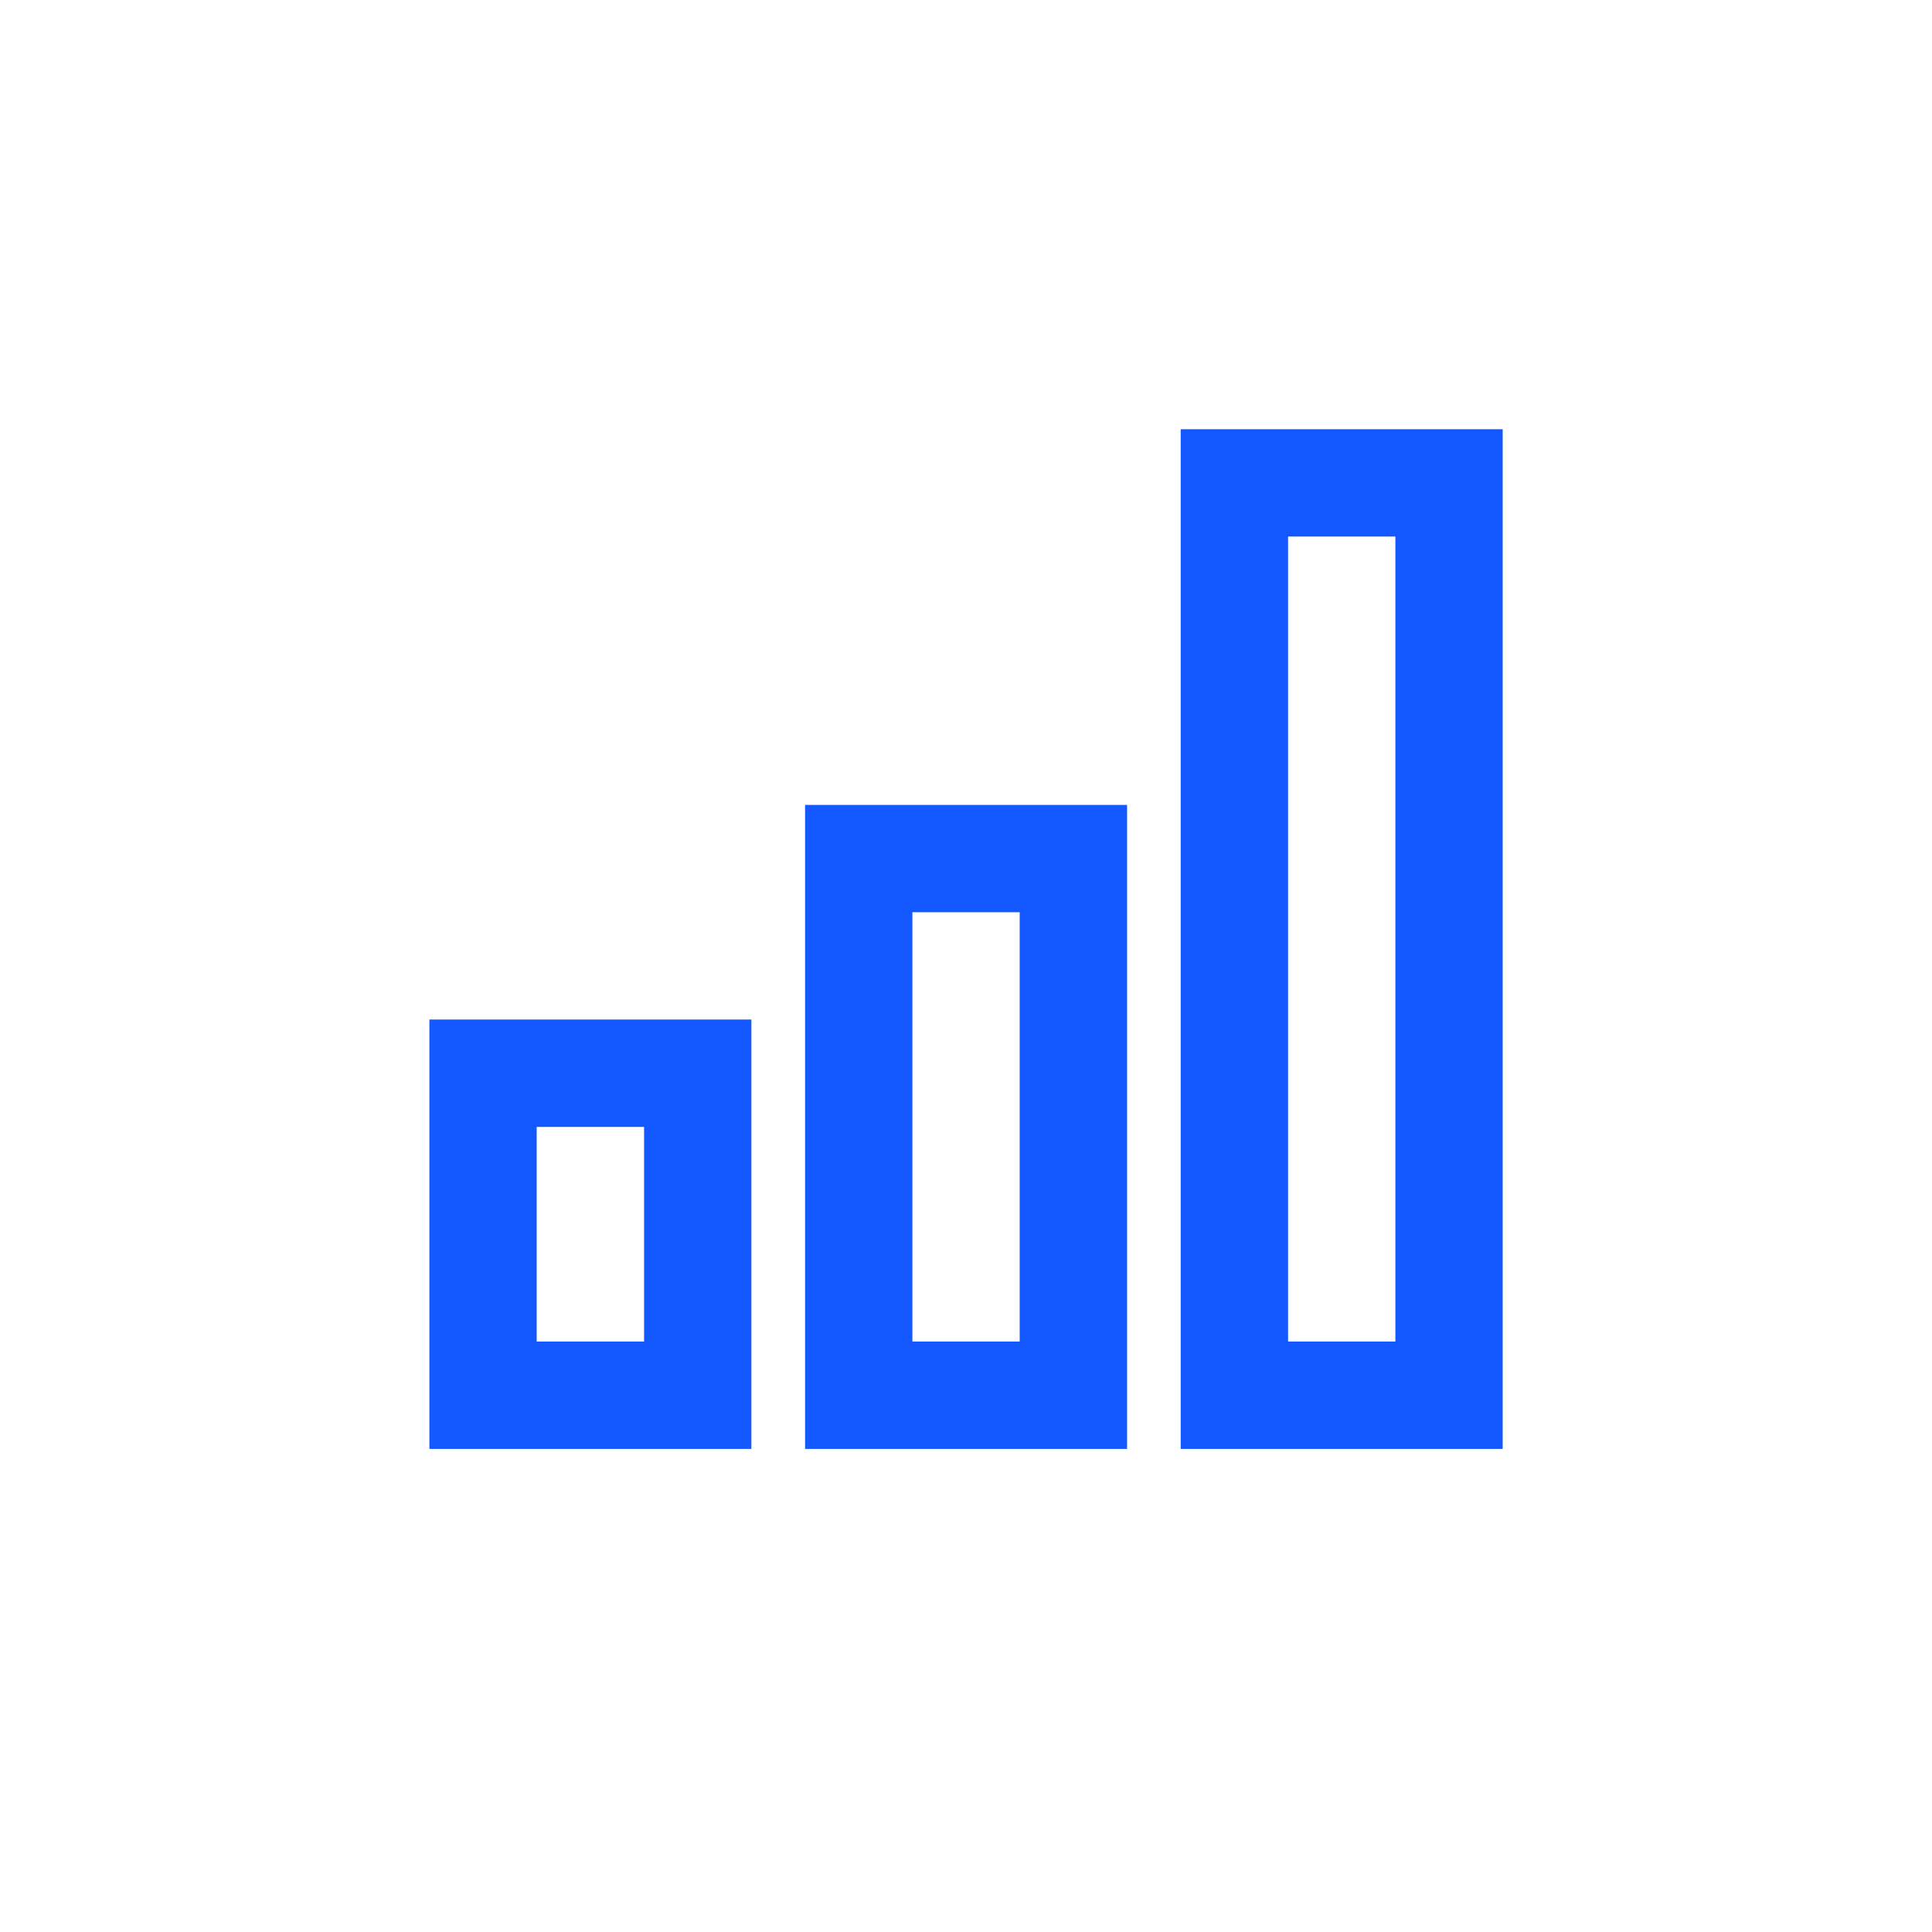 <svg width="24" height="24" viewBox="0 0 24 24" fill="none" xmlns="http://www.w3.org/2000/svg">
<path d="M5.334 12.665H9.334V17.999H5.334V12.665ZM14.667 5.332H18.667V17.999H14.667V5.332ZM10.001 9.999H14.001V17.999H10.001V9.999ZM6.667 13.999V16.665H8.001V13.999H6.667ZM11.334 11.332V16.665H12.667V11.332H11.334ZM16.001 6.665V16.665H17.334V6.665H16.001Z" fill="#1459FF"/>
</svg>
